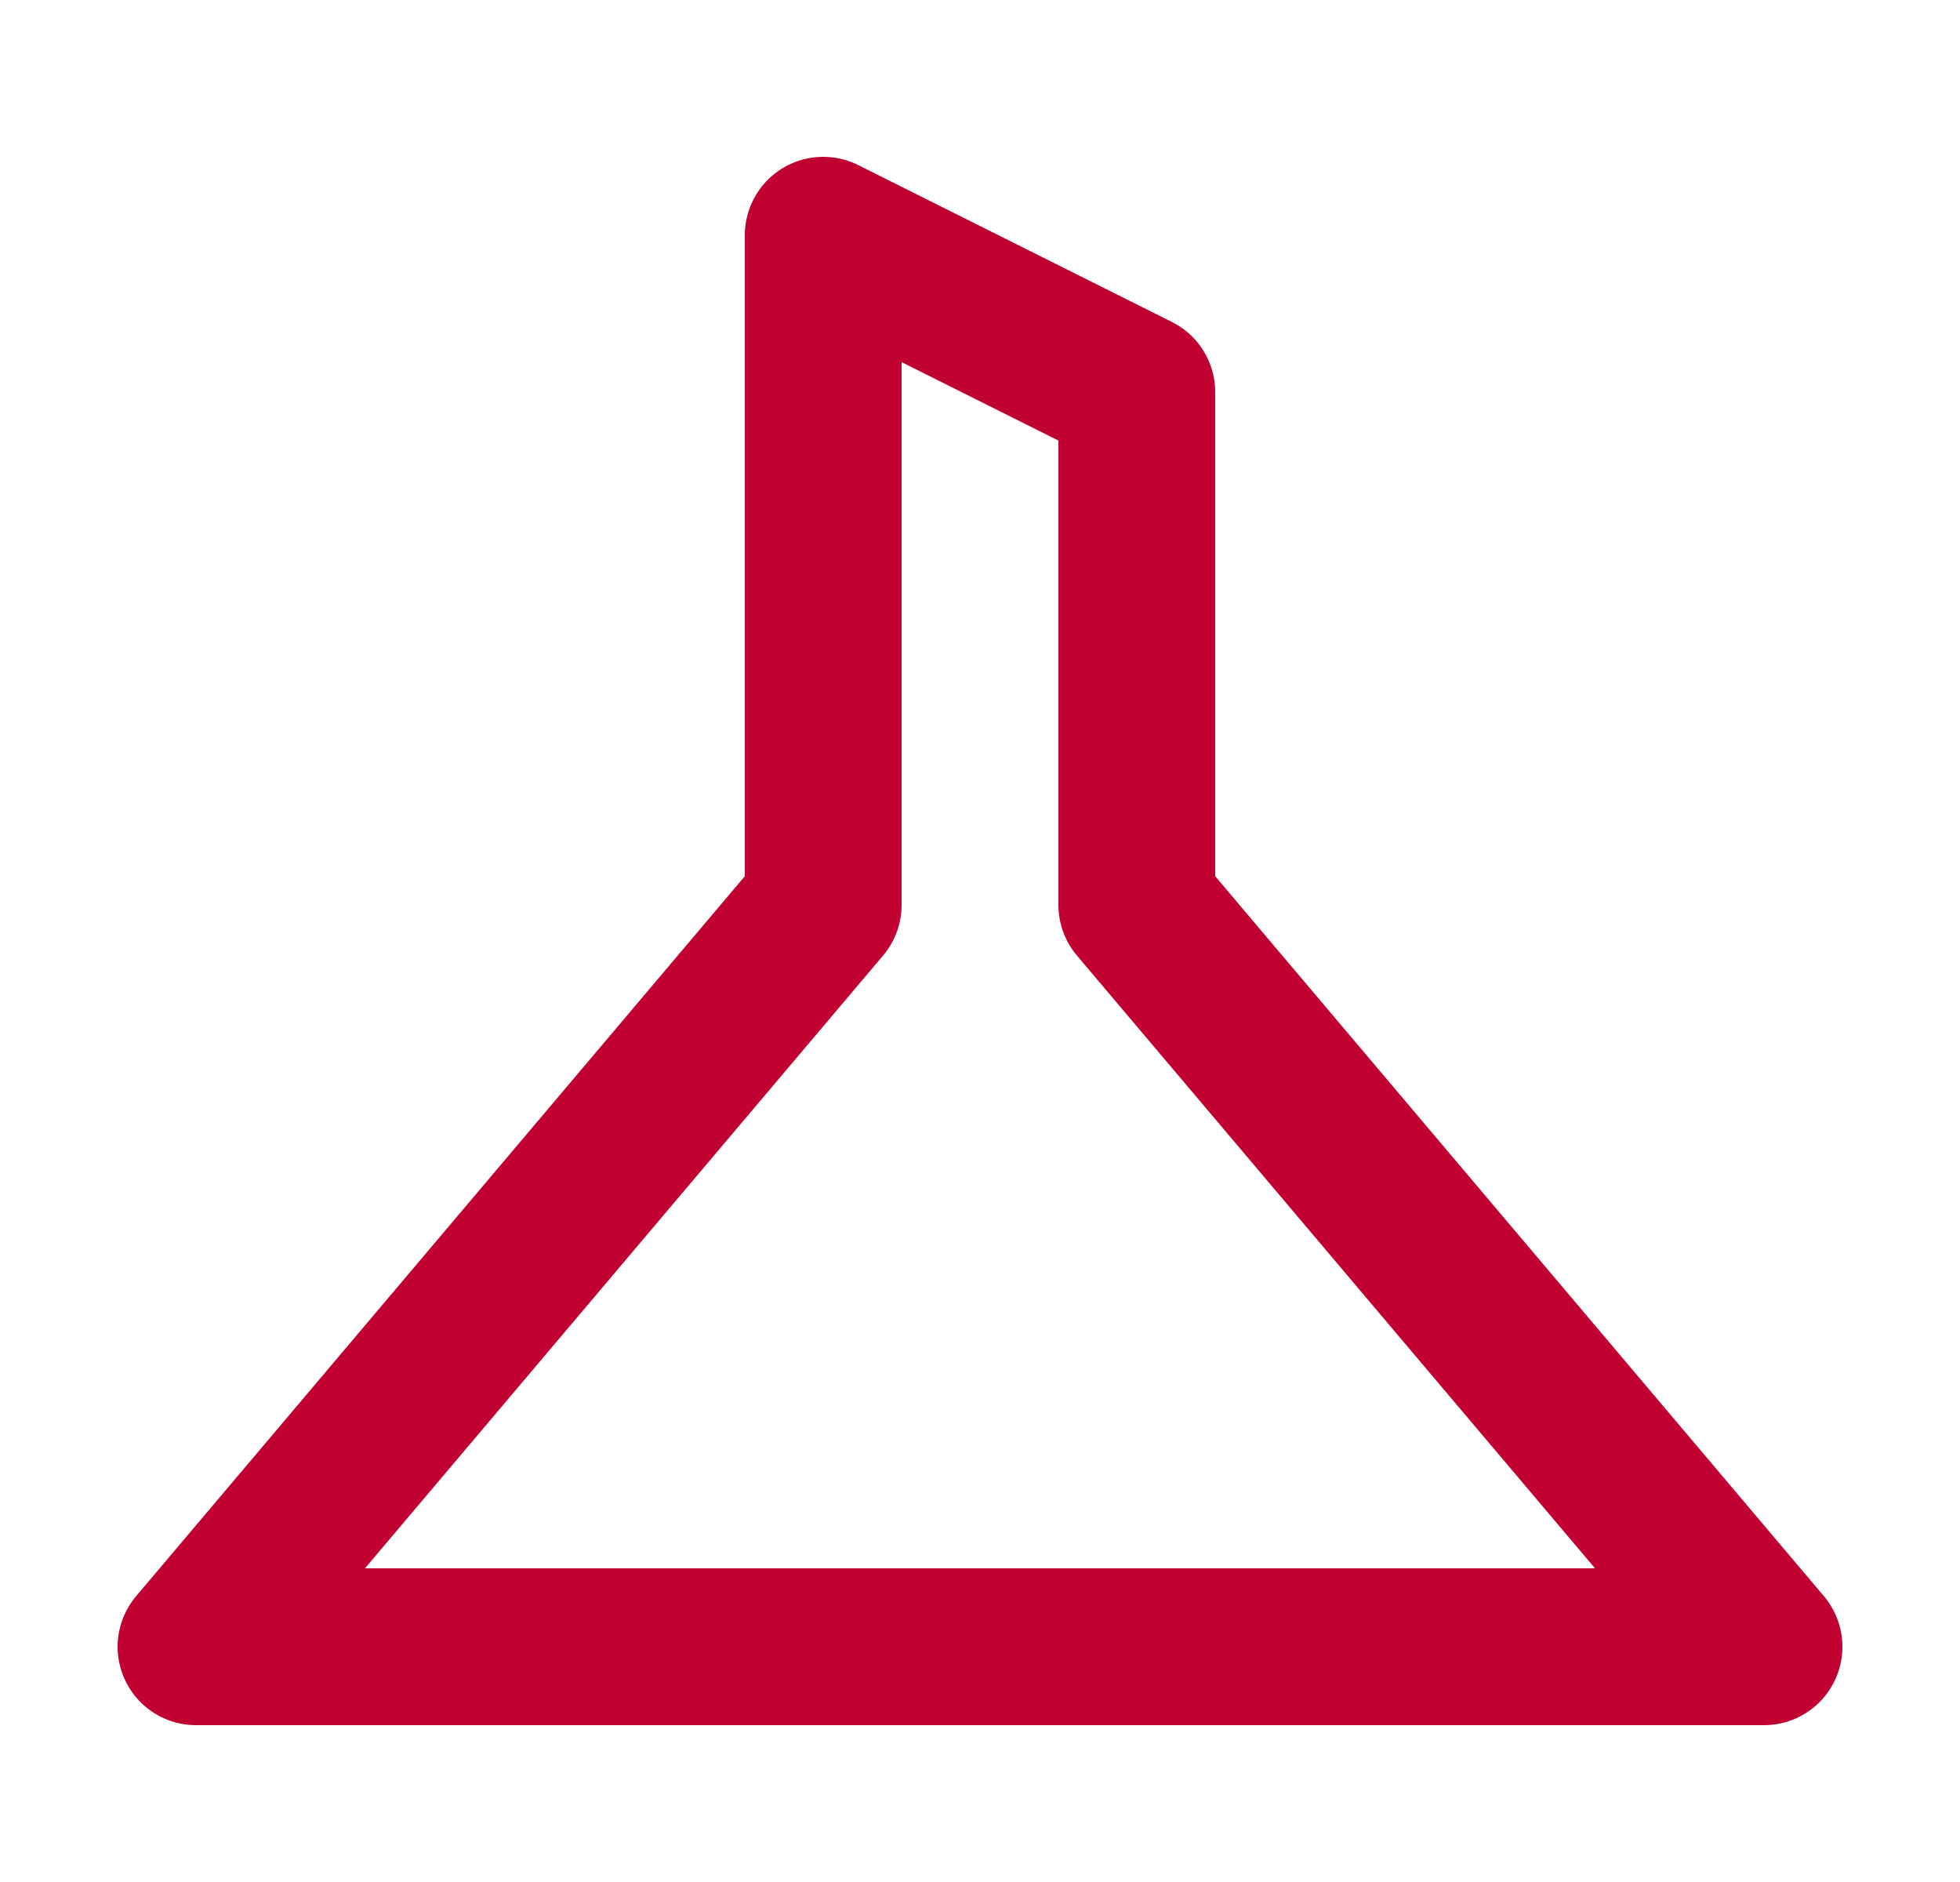<svg width="25" height="24" viewBox="0 0 25 24" fill="none" xmlns="http://www.w3.org/2000/svg">
<path d="M2.5 21L22.5 21L14.5 11.54L14.5 5L10.5 3L10.5 11.54L2.5 21Z" stroke="#C10230" stroke-width="2" stroke-linecap="round" stroke-linejoin="round"/>
</svg>
